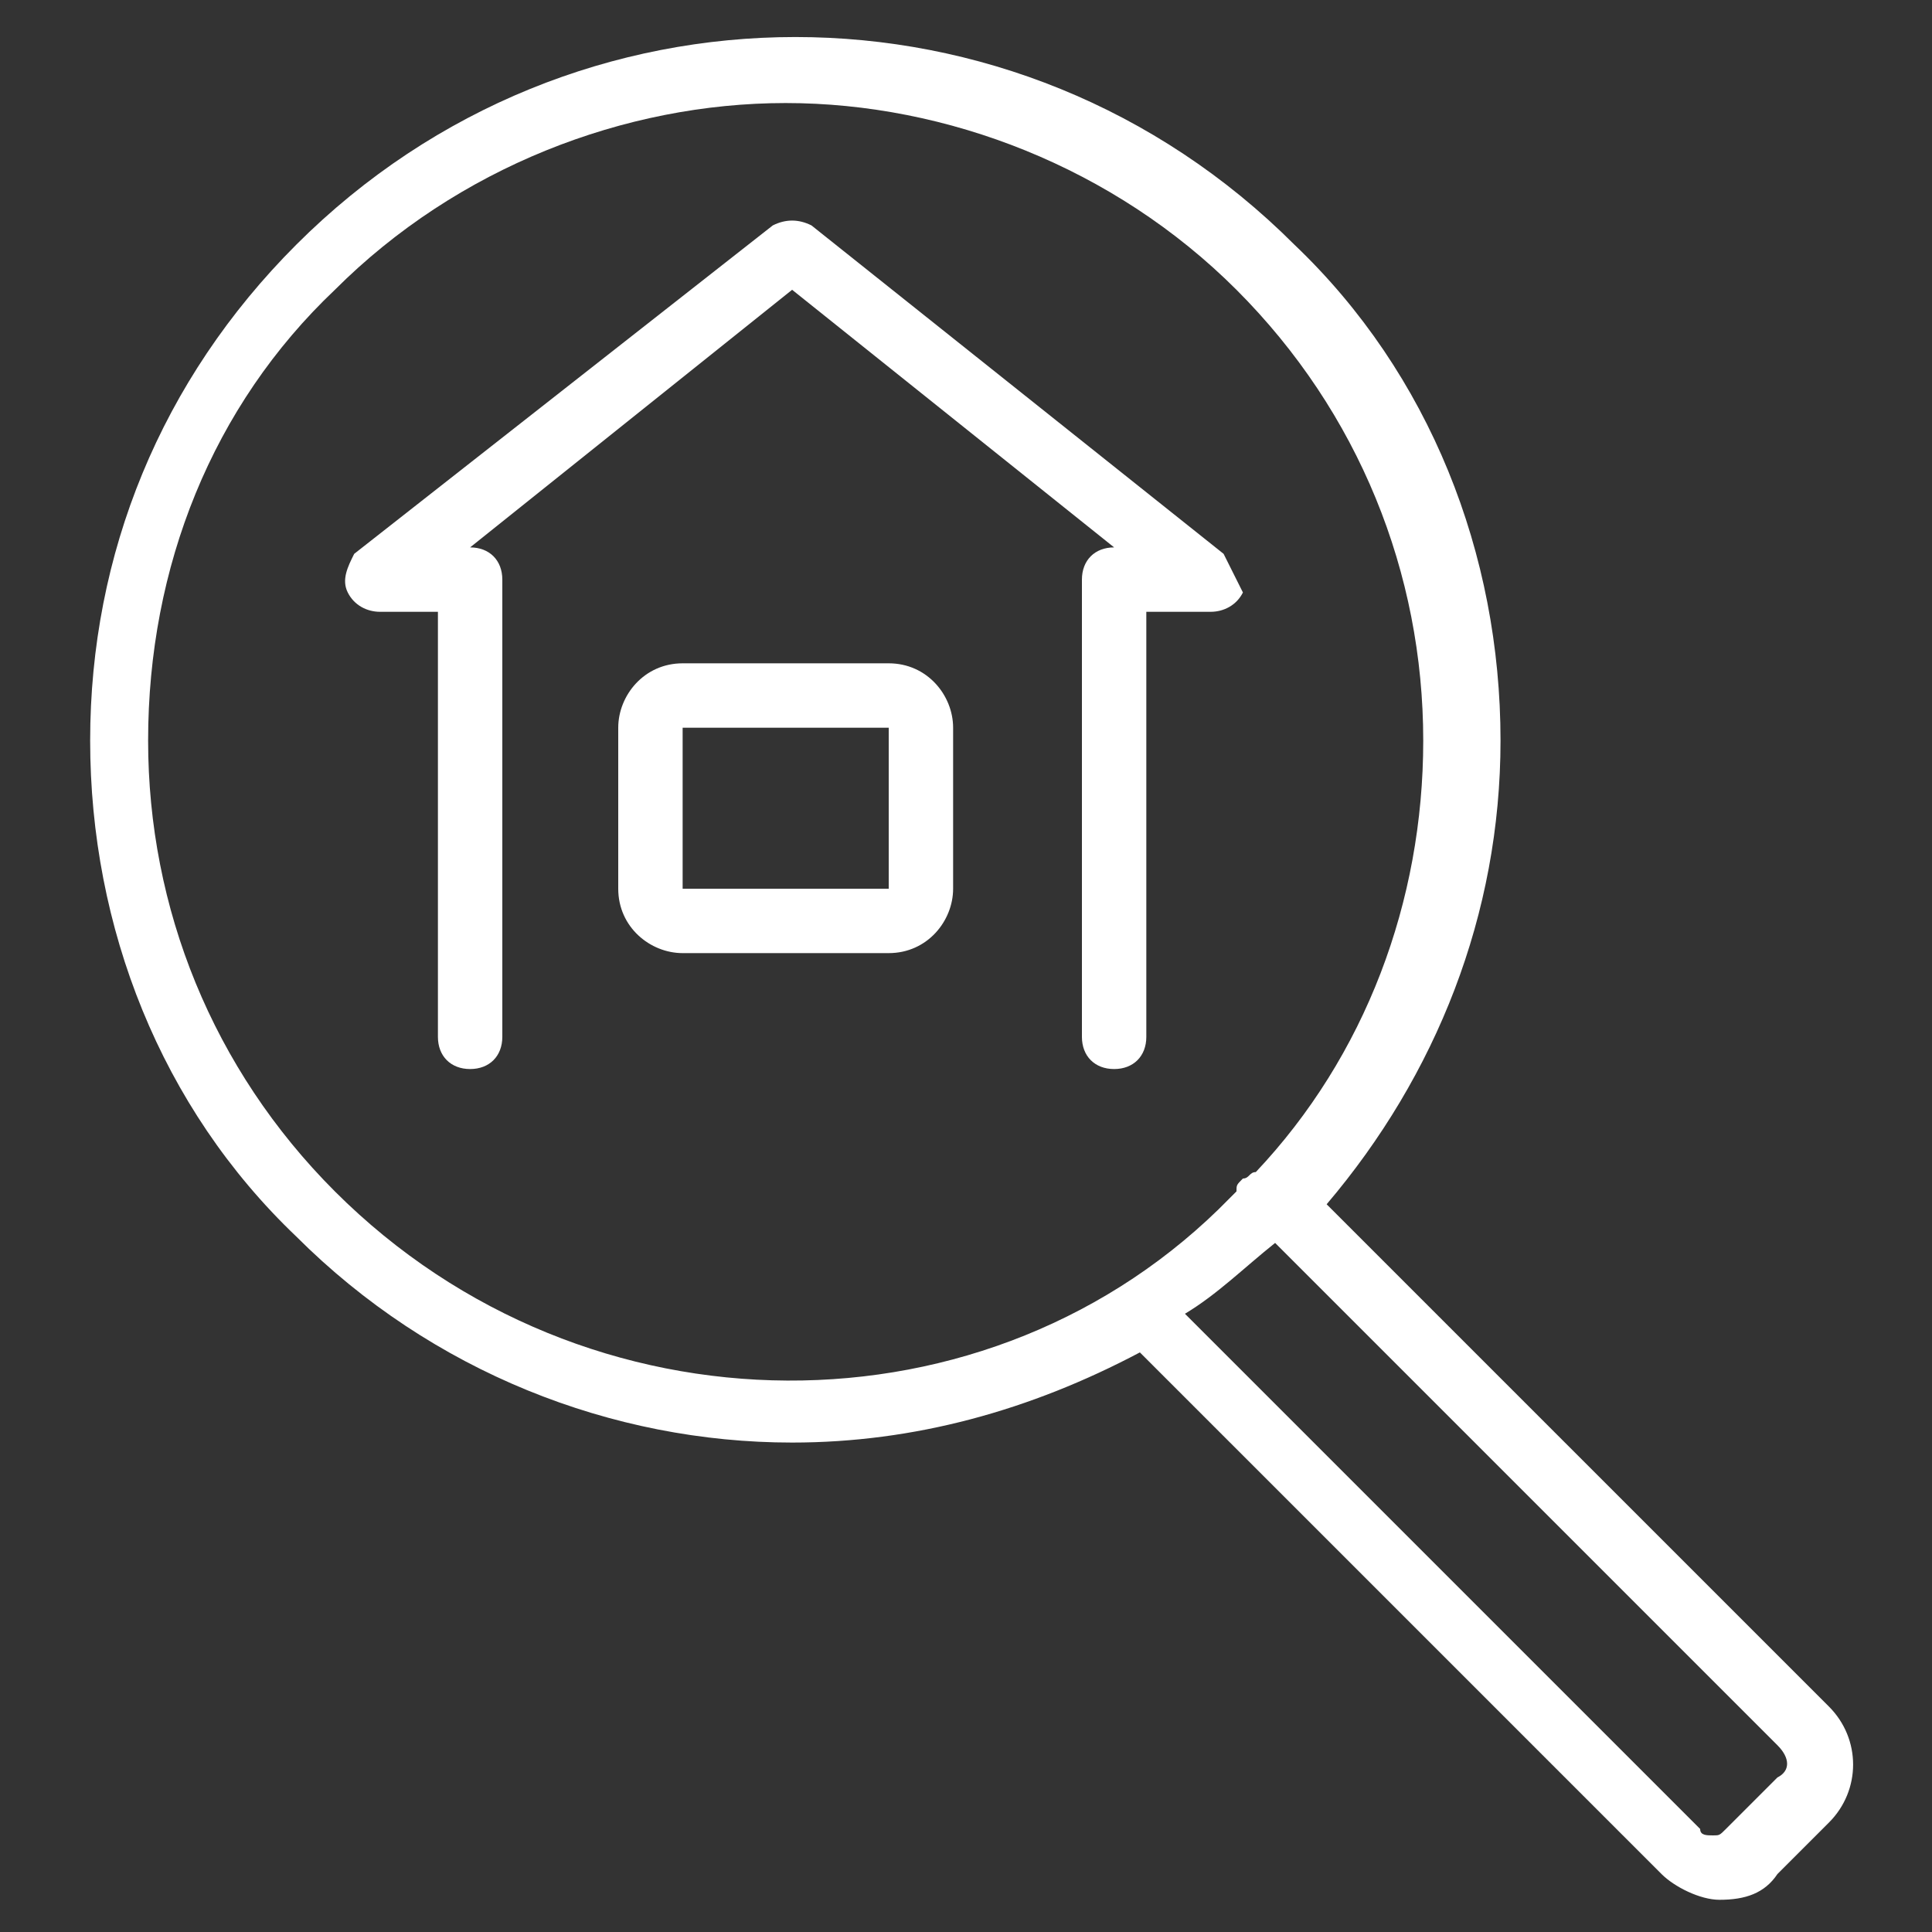 <?xml version="1.0" encoding="utf-8"?>
<!-- Generator: Adobe Illustrator 24.0.2, SVG Export Plug-In . SVG Version: 6.00 Build 0)  -->
<svg version="1.1" id="レイヤー_1" xmlns="http://www.w3.org/2000/svg" xmlns:xlink="http://www.w3.org/1999/xlink" x="0px"
	 y="0px" viewBox="0 0 30 30" style="enable-background:new 0 0 30 30;" xml:space="preserve">
<rect x="0" y="0" width="30" height="30" fill="#333333" stroke="none"/>
<style type="text/css">
	.st0{fill:#FFFFFF;}
</style>
<g>
	<path class="st0" d="M28.4,26.5l-7.8-7.8c1.7-2,2.7-4.5,2.7-7.2c0-2.9-1.1-5.7-3.2-7.7c-4.3-4.3-11.2-4.3-15.5,0
		c-2.1,2.1-3.2,4.8-3.2,7.7c0,2.9,1.1,5.7,3.2,7.7c2.1,2.1,4.9,3.2,7.7,3.2c1.9,0,3.7-0.5,5.4-1.4l8.1,8.1c0.2,0.2,0.6,0.4,0.9,0.4
		c0,0,0,0,0,0c0.4,0,0.7-0.1,0.9-0.4l0.8-0.8C28.9,27.8,28.9,27,28.4,26.5z M5.2,18.5C5.2,18.5,5.2,18.5,5.2,18.5
		c-1.9-1.9-2.9-4.4-2.9-7c0-2.7,1-5.2,2.9-7c1.9-1.9,4.5-2.9,7-2.9c2.5,0,5.1,1,7,2.9c1.9,1.9,2.9,4.4,2.9,7c0,2.5-0.9,4.9-2.6,6.7
		c-0.1,0-0.1,0.1-0.2,0.1c-0.1,0.1-0.1,0.1-0.1,0.2c0,0,0,0-0.1,0.1C15.4,22.4,9.1,22.4,5.2,18.5z M27.6,27.6l-0.8,0.8
		c-0.1,0.1-0.1,0.1-0.2,0.1c0,0,0,0,0,0c-0.1,0-0.2,0-0.2-0.1l-8-8c0.5-0.3,0.9-0.7,1.4-1.1l7.8,7.8C27.8,27.3,27.8,27.5,27.6,27.6z
		"/>
	<path class="st0" d="M19,8.6l-6.4-5.1c-0.2-0.1-0.4-0.1-0.6,0L5.5,8.6C5.4,8.8,5.3,9,5.4,9.2c0.1,0.2,0.3,0.3,0.5,0.3l0.9,0v6.6
		c0,0.3,0.2,0.5,0.5,0.5c0.3,0,0.5-0.2,0.5-0.5V9c0-0.3-0.2-0.5-0.5-0.5l5-4l5,4h0c-0.3,0-0.5,0.2-0.5,0.5v7.1
		c0,0.3,0.2,0.5,0.5,0.5c0.3,0,0.5-0.2,0.5-0.5V9.5h1c0.2,0,0.4-0.1,0.5-0.3C19.2,9,19.1,8.8,19,8.6z"/>
	<path class="st0" d="M13.8,10.3h-3.2c-0.6,0-1,0.5-1,1v2.5c0,0.6,0.5,1,1,1h3.2c0.6,0,1-0.5,1-1v-2.5
		C14.8,10.8,14.4,10.3,13.8,10.3z M13.8,13.8C13.8,13.9,13.8,13.9,13.8,13.8l-3.2,0c0,0,0,0,0,0v-2.5c0,0,0,0,0,0h3.2c0,0,0,0,0,0
		V13.8z"/>
</g>
</svg>
